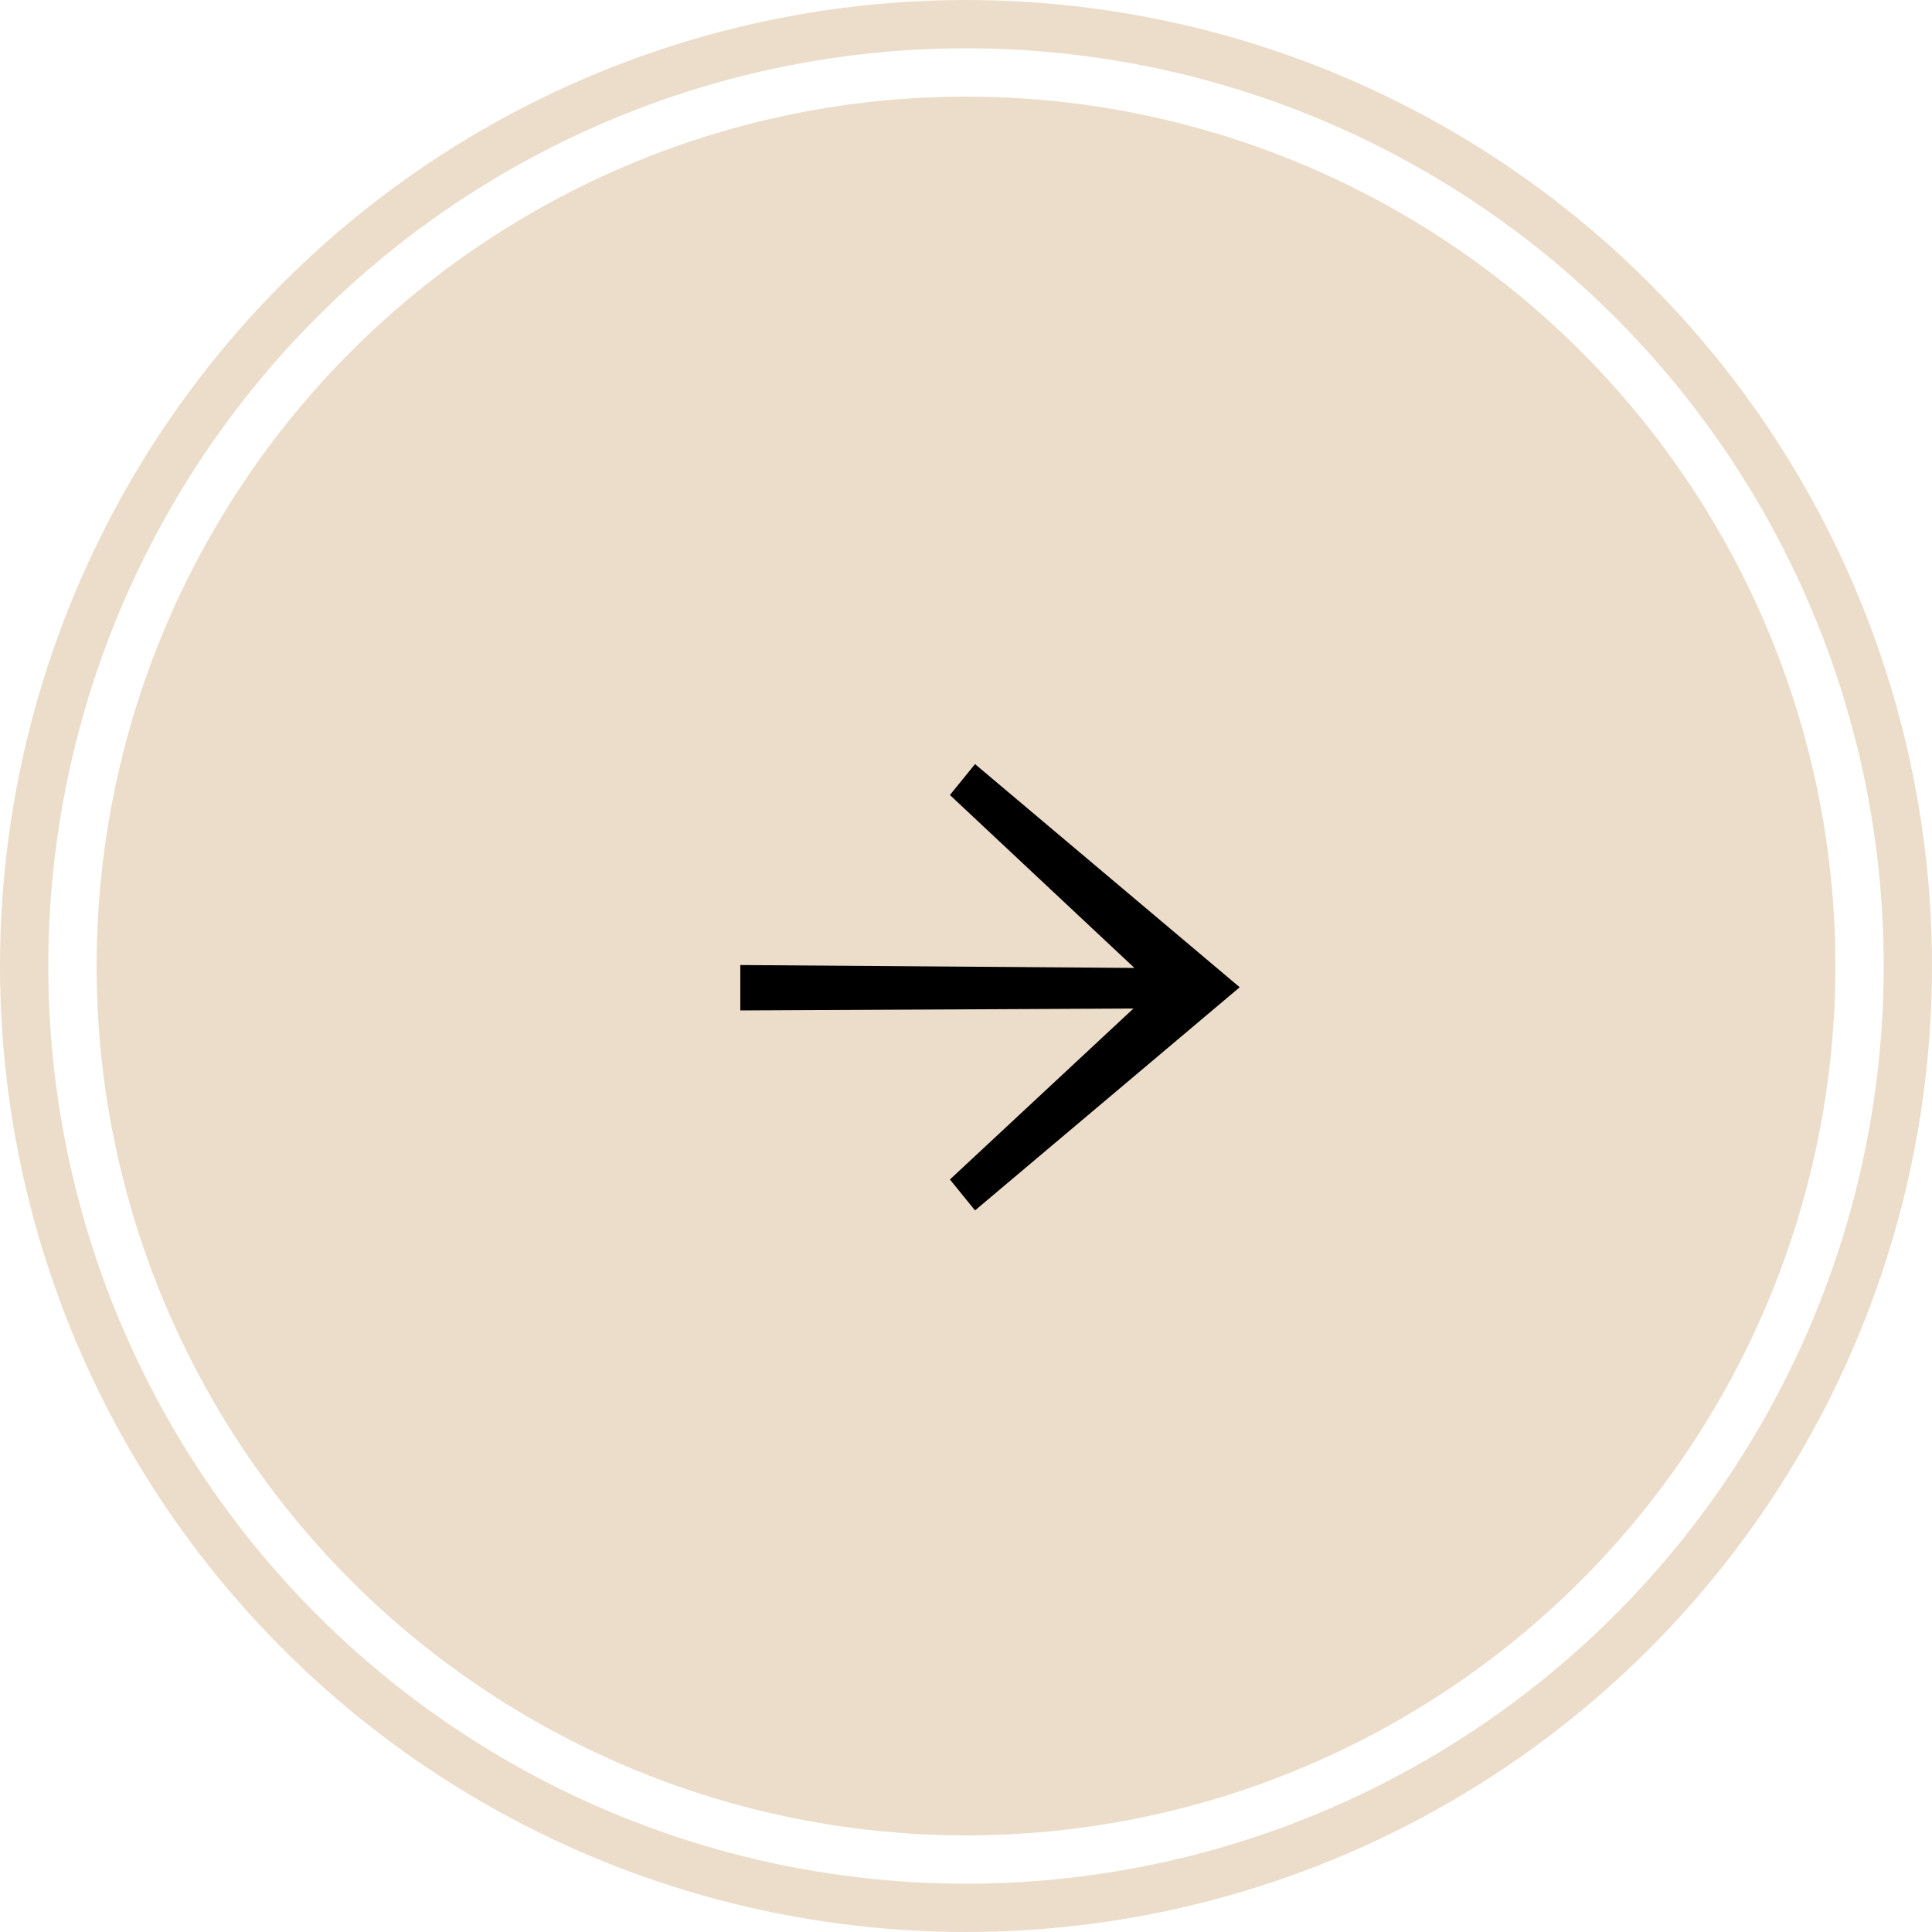 <?xml version="1.0" encoding="UTF-8"?> <svg xmlns="http://www.w3.org/2000/svg" width="40" height="40" viewBox="0 0 40 40" fill="none"> <circle cx="20" cy="20" r="19.5" stroke="#ECDDCA"></circle> <circle cx="20" cy="20" r="17.5" fill="#ECDDCA" stroke="#ECDDCA"></circle> <path d="M20.187 25.06L19.667 24.42L23.467 20.88L15.327 20.92V19.98L23.487 20.04L19.667 16.46L20.187 15.82L25.667 20.44L20.187 25.06Z" fill="black"></path> </svg> 